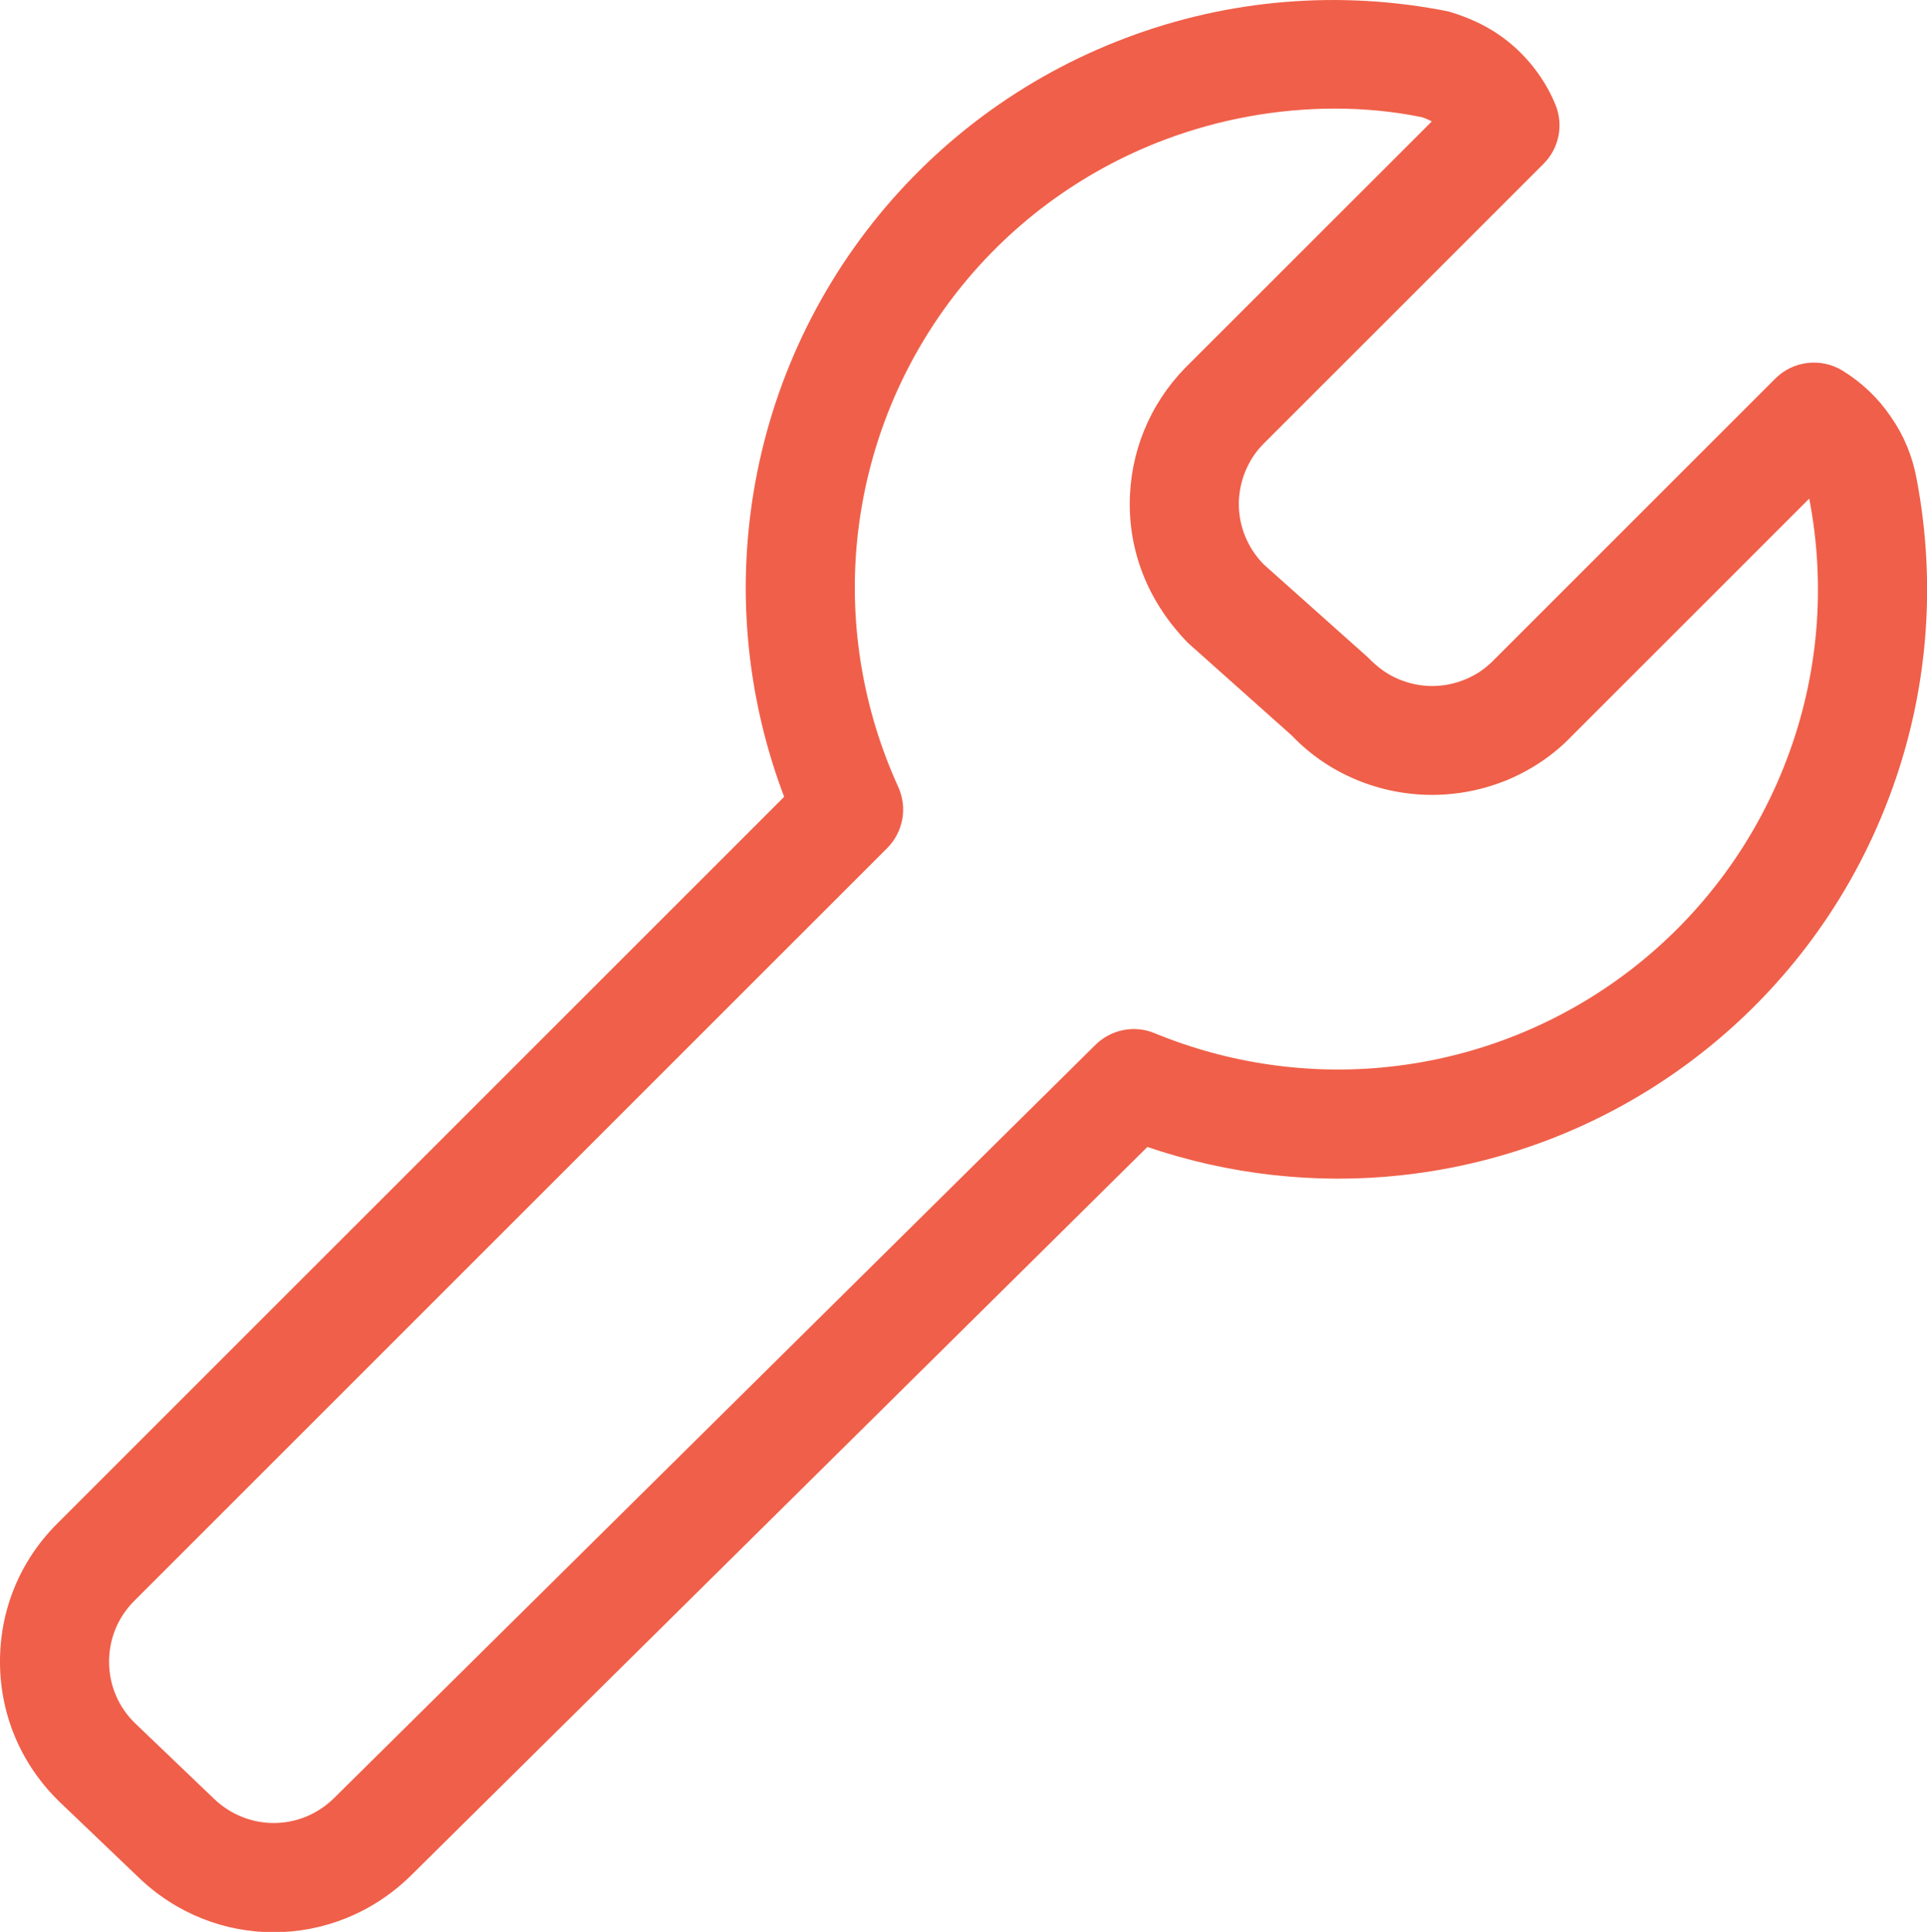 
<!-- Generator: Adobe Illustrator 29.0.1, SVG Export Plug-In . SVG Version: 9.03 Build 54978)  -->
<svg version="1.1"
	 xmlns="http://www.w3.org/2000/svg" xmlns:xlink="http://www.w3.org/1999/xlink" x="0px" y="0px" viewBox="0 0 21.2 21.258"
	 style="enable-background:new 0 0 21.2 21.258;" xml:space="preserve">
<g>
	<g>
		<path style="fill:#F05F49;" d="M3.01,21.262c-0.533,0-1.066-0.2-1.484-0.602L0.66,19.832C0.24,19.427,0.005,18.885,0,18.303
			c-0.005-0.58,0.217-1.125,0.627-1.535l8-8C8.276,7.843,8.14,6.848,8.233,5.864c0.113-1.208,0.562-2.356,1.295-3.318
			c0.734-0.963,1.722-1.7,2.857-2.128c1.132-0.429,2.36-0.53,3.55-0.292c0.309,0.092,0.532,0.218,0.726,0.39
			c0.195,0.175,0.35,0.392,0.449,0.63c0.095,0.225,0.044,0.485-0.129,0.657l-3.087,3.087c-0.166,0.17-0.265,0.411-0.265,0.656
			c0,0.248,0.097,0.482,0.271,0.662l1.144,1.021c0.12,0.123,0.224,0.194,0.34,0.243c0.24,0.102,0.503,0.103,0.745,0
			c0.115-0.048,0.218-0.119,0.307-0.211l3.096-3.096c0.196-0.196,0.502-0.231,0.738-0.087c0.213,0.131,0.393,0.302,0.533,0.509
			c0.142,0.203,0.237,0.433,0.282,0.679c0.226,1.18,0.121,2.394-0.304,3.513c-0.423,1.122-1.149,2.104-2.098,2.837
			c-0.947,0.733-2.079,1.189-3.273,1.317c-0.937,0.101-1.892-0.007-2.787-0.312l-8.104,8.019C4.097,21.054,3.554,21.262,3.01,21.262
			z M14.688,1.195c-0.628,0-1.27,0.114-1.879,0.344c-0.924,0.35-1.729,0.949-2.327,1.734C9.885,4.057,9.52,4.992,9.427,5.976
			C9.341,6.891,9.499,7.819,9.882,8.659C9.986,8.887,9.937,9.155,9.76,9.333l-8.284,8.284c-0.181,0.181-0.278,0.421-0.276,0.676
			c0.002,0.256,0.105,0.496,0.291,0.674l0.865,0.828c0.374,0.357,0.952,0.353,1.319-0.009l8.377-8.289
			c0.172-0.17,0.43-0.22,0.65-0.128c0.815,0.336,1.707,0.464,2.578,0.37c0.974-0.104,1.896-0.476,2.668-1.073
			c0.773-0.598,1.364-1.397,1.71-2.312c0.347-0.913,0.432-1.903,0.247-2.865c-0.001-0.001-0.001-0.001-0.001-0.002l-2.613,2.613
			c-0.194,0.203-0.433,0.366-0.7,0.479c-0.539,0.225-1.141,0.223-1.674-0.001c-0.266-0.111-0.505-0.275-0.707-0.486l-1.141-1.018
			c-0.423-0.434-0.64-0.966-0.64-1.527c0-0.563,0.217-1.096,0.61-1.499l2.713-2.712c-0.035-0.019-0.073-0.035-0.112-0.047
			C15.331,1.226,15.011,1.195,14.688,1.195z"/>
	</g>
</g>
</svg>
